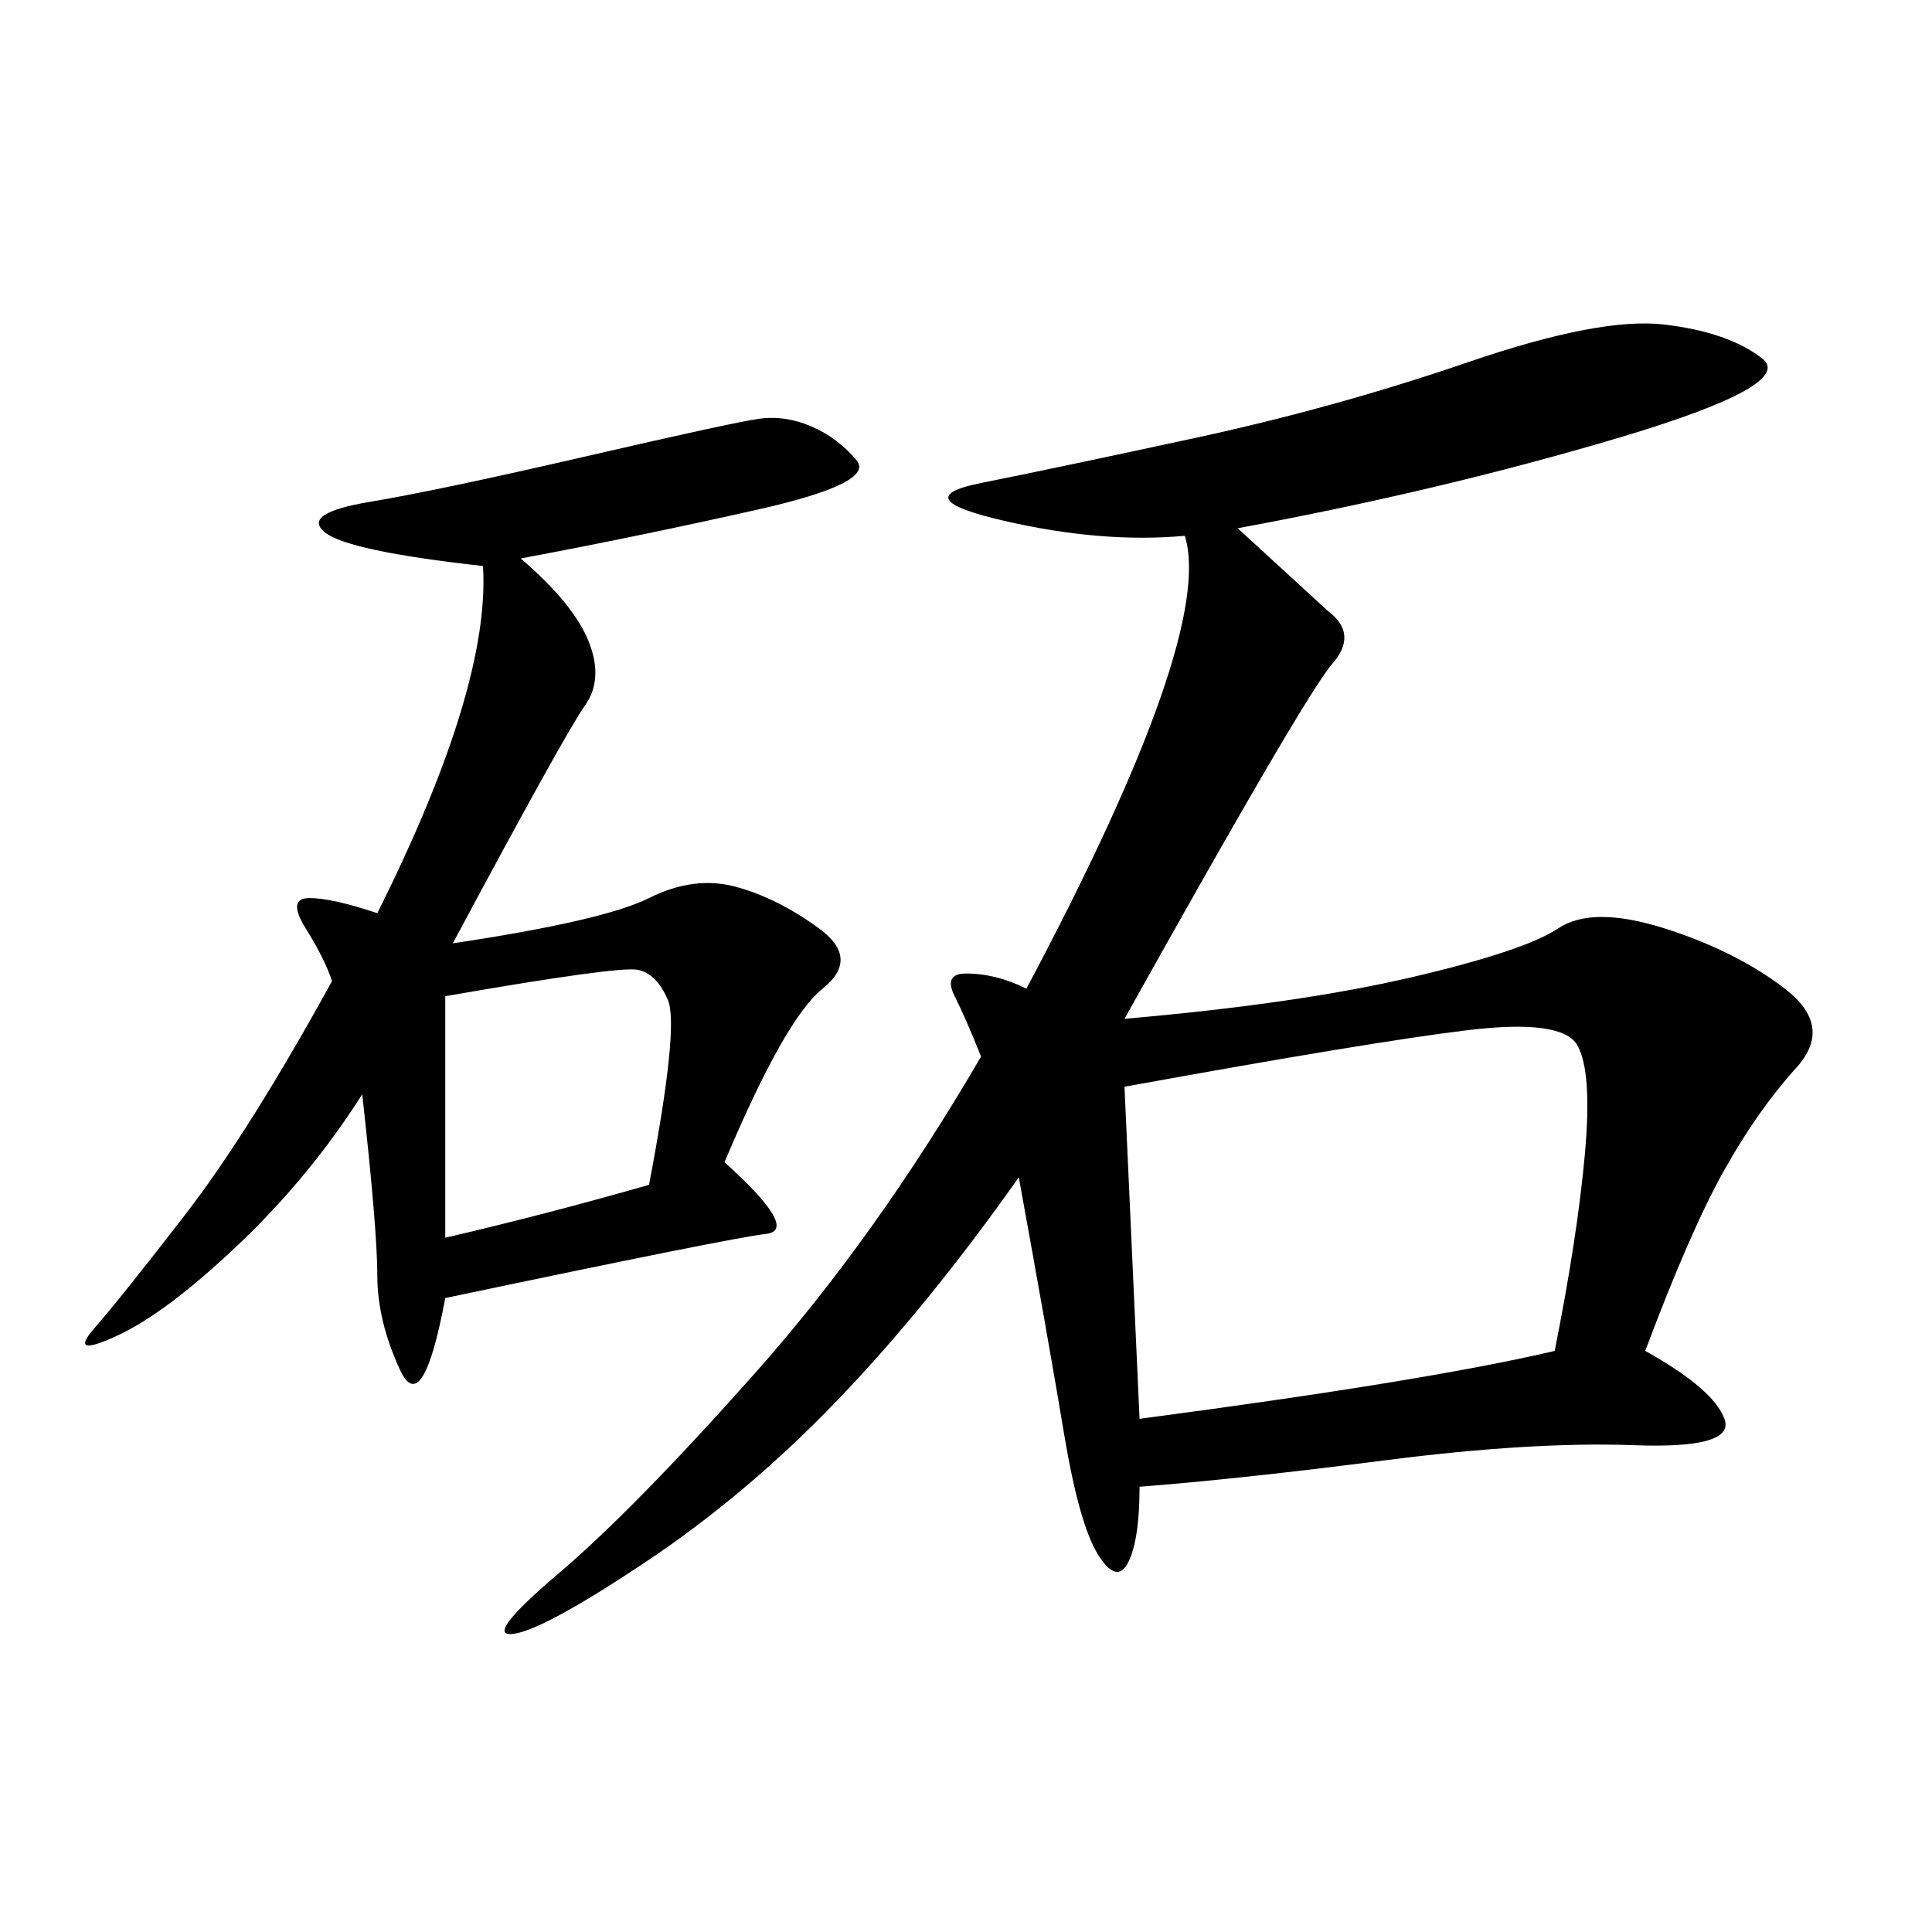 <svg xmlns="http://www.w3.org/2000/svg" xmlns:xlink="http://www.w3.org/1999/xlink" width="300" height="300"><path d="M192.19 82.03L206.25 94.92Q210.94 98.44 206.84 103.13Q202.73 107.81 174.61 158.20L174.61 158.20Q201.56 155.86 219.14 151.76Q236.72 147.66 241.99 144.14Q247.27 140.63 258.40 144.14Q269.53 147.66 277.15 153.52Q284.77 159.38 278.91 165.82Q273.05 172.27 267.77 181.64Q262.50 191.02 255.47 209.77L255.47 209.77Q266.02 215.63 267.77 220.31Q269.53 225 253.71 224.41Q237.89 223.83 215.04 226.76Q192.19 229.69 176.95 230.86L176.95 230.86Q176.95 239.06 175.20 242.58Q173.44 246.09 170.51 241.41Q167.58 236.72 165.23 222.66Q162.89 208.59 158.20 182.81L158.20 182.81Q144.14 202.73 130.08 217.38Q116.02 232.03 100.20 242.58Q84.38 253.13 79.69 253.71Q75 254.30 86.72 244.34Q98.44 234.38 117.19 213.28Q135.94 192.19 152.34 164.06L152.34 164.06Q150 158.20 148.24 154.69Q146.48 151.17 150 151.17L150 151.17Q154.69 151.17 159.38 153.52L159.38 153.52Q188.67 98.44 183.98 83.20L183.98 83.20Q171.09 84.38 155.86 80.86Q140.63 77.34 152.34 75Q164.06 72.66 185.74 67.97Q207.42 63.28 227.93 56.25Q248.44 49.22 258.40 50.39Q268.36 51.56 273.63 55.66Q278.91 59.77 251.37 67.97Q223.83 76.17 192.19 82.03L192.19 82.03ZM80.86 86.72Q89.06 93.75 91.41 99.61Q93.75 105.47 90.82 109.57Q87.89 113.67 70.31 146.48L70.31 146.48Q93.75 142.97 100.78 139.45Q107.81 135.94 114.26 137.70Q120.70 139.45 127.15 144.14Q133.59 148.83 127.73 153.52Q121.88 158.20 112.50 180.47L112.50 180.47Q124.22 191.02 118.95 191.60Q113.67 192.19 69.14 201.56L69.14 201.56Q65.63 220.31 62.11 212.70Q58.59 205.08 58.59 198.05L58.59 198.05Q58.59 191.02 56.25 169.92L56.25 169.92Q48.05 182.81 36.91 193.36Q25.78 203.91 18.16 207.42Q10.55 210.94 14.65 206.25Q18.75 201.56 28.71 188.67Q38.67 175.78 51.56 152.34L51.56 152.34Q50.39 148.83 47.46 144.14Q44.53 139.45 48.05 139.45L48.05 139.45Q51.56 139.45 58.59 141.80L58.59 141.80Q76.17 106.64 75 87.89L75 87.89Q53.91 85.55 50.39 82.62Q46.88 79.69 57.42 77.93Q67.97 76.17 90.82 70.90Q113.67 65.63 117.77 65.04Q121.88 64.45 125.98 66.21Q130.08 67.97 133.01 71.48Q135.94 75 117.77 79.10Q99.61 83.20 80.86 86.72L80.86 86.72ZM174.61 168.75L176.95 220.31Q221.48 214.45 241.41 209.77L241.41 209.77Q244.92 192.19 246.09 179.30Q247.27 166.41 244.92 162.30Q242.58 158.20 227.93 159.96Q213.28 161.72 174.61 168.75L174.61 168.75ZM69.14 154.69L69.14 192.19Q84.38 188.67 100.78 183.98L100.78 183.98Q105.47 159.38 103.71 155.27Q101.95 151.17 99.02 150.59Q96.09 150 69.14 154.69L69.14 154.69Z"/></svg>